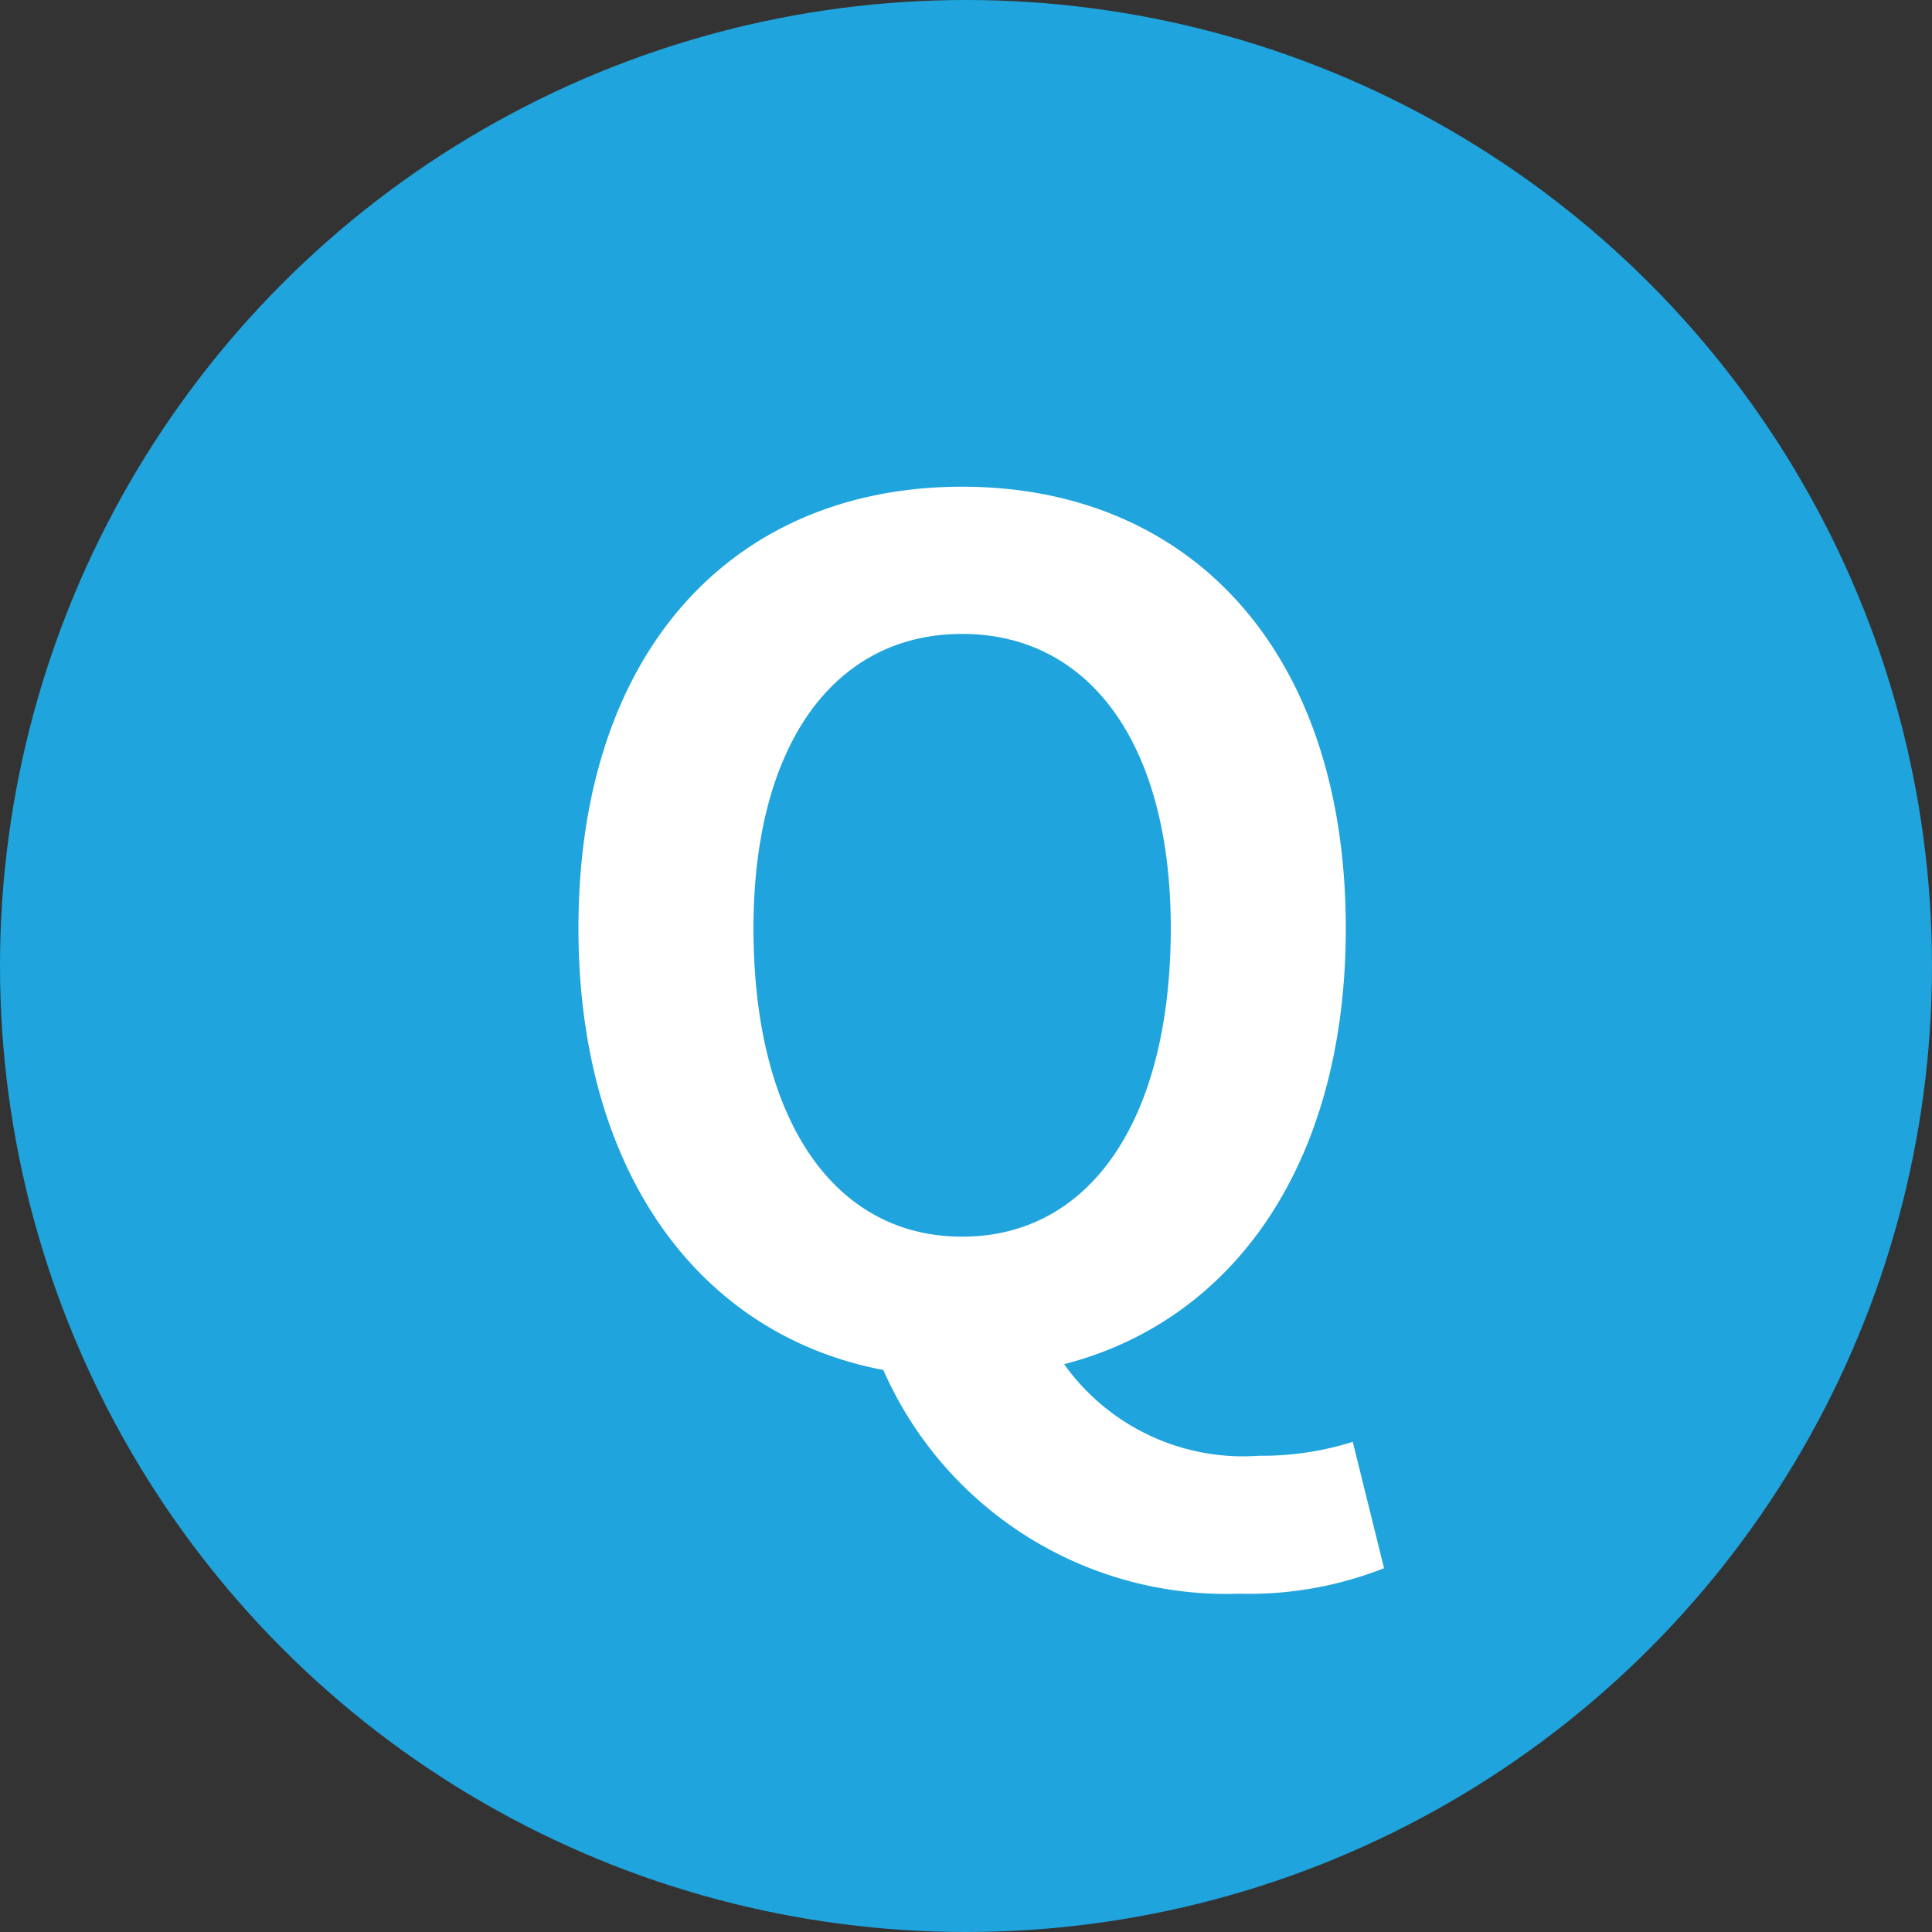 <svg id="icon_q_b.svg" xmlns="http://www.w3.org/2000/svg" width="50" height="50" viewBox="0 0 50 50">
  <rect x="0" y="0" width="50" height="50" fill="#333333" stroke="none"/>
  <defs>
    <style>
      .cls-1 {
        fill: #20a4dd;
      }

      .cls-2 {
        fill: #fff;
        fill-rule: evenodd;
      }
    </style>
  </defs>
  <circle id="楕円形_522_のコピー_4" data-name="楕円形 522 のコピー 4" class="cls-1" cx="25" cy="25" r="25"/>
  <path id="Q" class="cls-2" d="M556.9,787.005c-3.3,0-5.4-3-5.4-7.98,0-4.769,2.1-7.619,5.4-7.619s5.4,2.85,5.4,7.619C562.295,784.005,560.2,787.005,556.9,787.005Zm7.17,9.24a9.539,9.539,0,0,0,3.749-.66l-0.81-3.27a7.837,7.837,0,0,1-2.429.36,5.687,5.687,0,0,1-5.04-2.37c4.41-1.14,7.289-5.22,7.289-11.28,0-7.2-4.049-11.429-9.929-11.429s-9.93,4.2-9.93,11.429c0,6.33,3.15,10.53,7.89,11.43A9.7,9.7,0,0,0,564.065,796.245Z" transform="translate(-532 -755)"/>
</svg>
